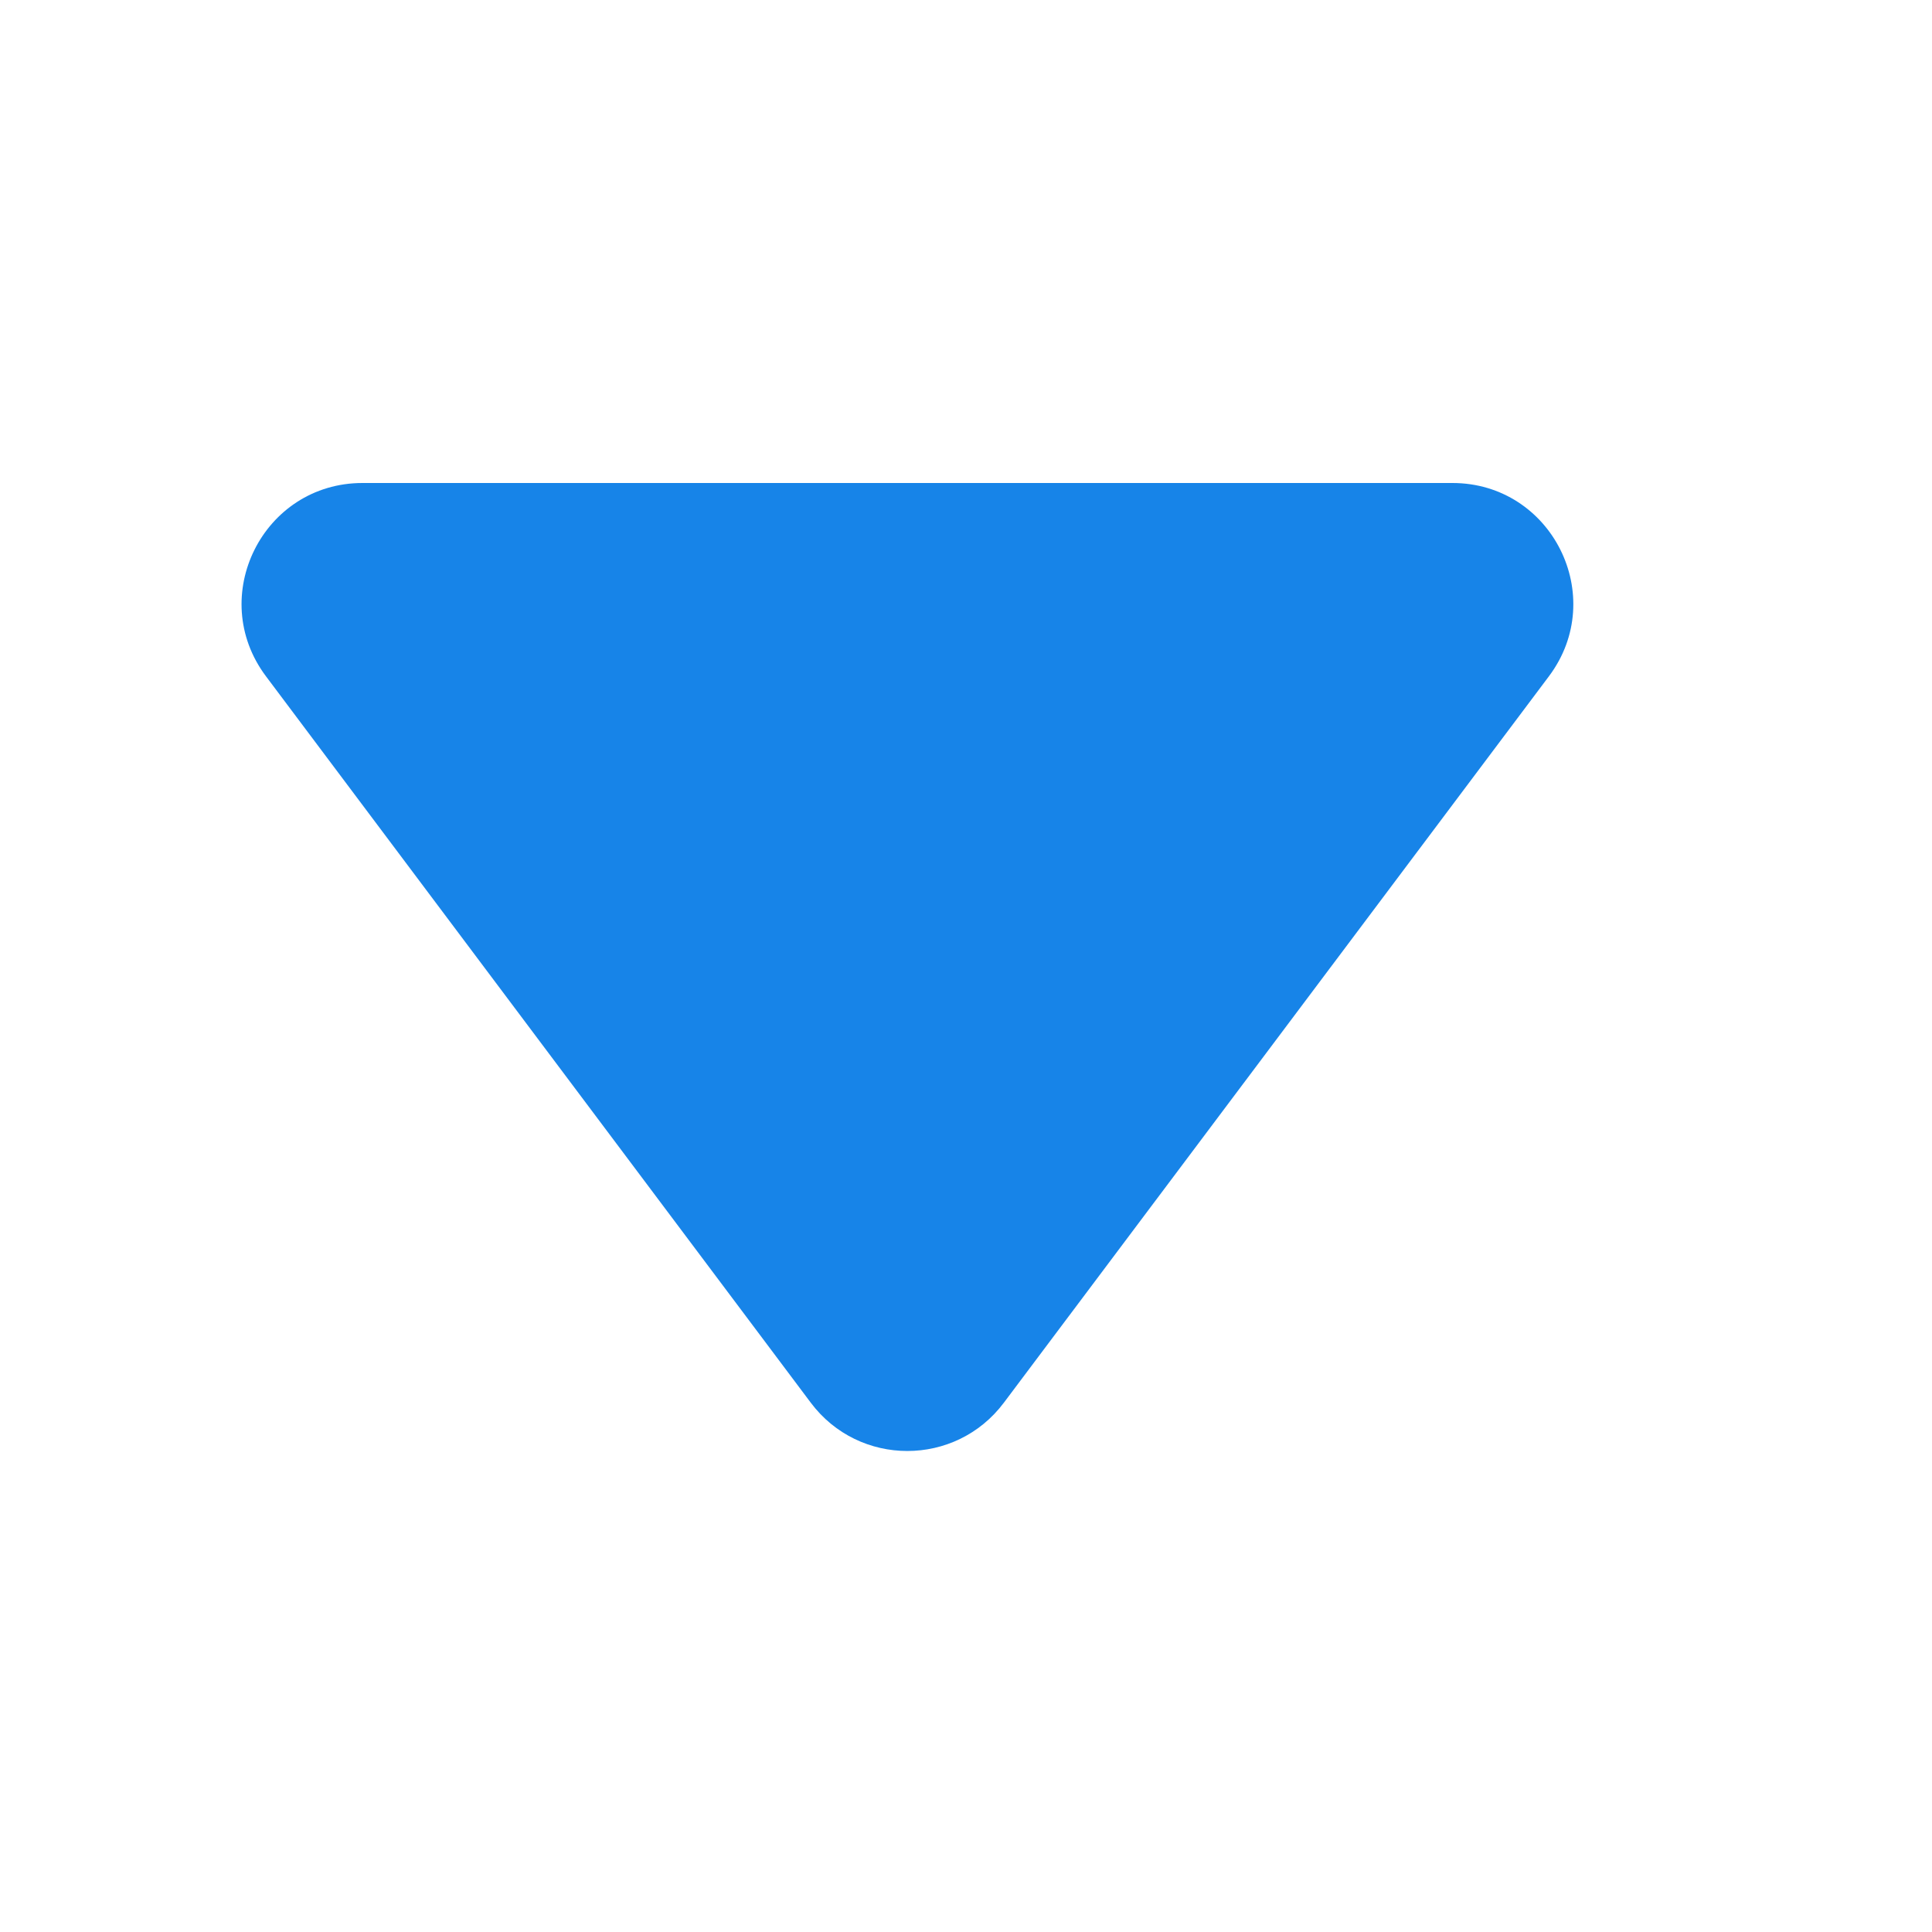 <svg width="8" height="8" viewBox="0 0 8 8" fill="none" xmlns="http://www.w3.org/2000/svg">
<path d="M6.014 2H1.501C1.089 2 0.854 2.47 1.101 2.8L3.357 5.808C3.557 6.075 3.957 6.075 4.157 5.808L6.414 2.8C6.661 2.47 6.426 2 6.014 2Z" fill="#1784E8"/>
</svg>
